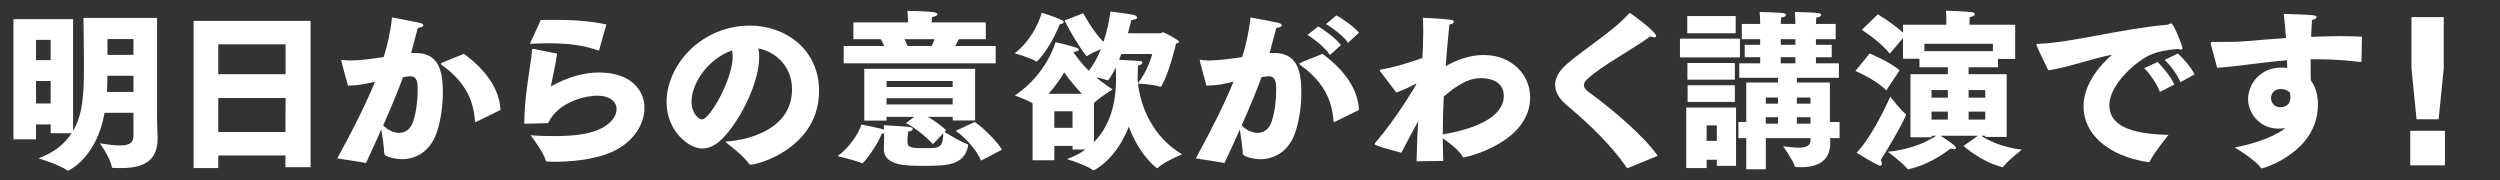 <svg viewBox="0 0 500 36" xmlns="http://www.w3.org/2000/svg"><rect x="0" y="0" width="500" height="36" fill="#333333" stroke="none"/><path d="m0 0h500v36h-500z" fill="none"/><g fill="#fff"><path d="m2.686 3.83h11.933v22.336c1.938-3.331 2.176-6.969 2.176-13.496 0-2.788-.102-9.077-.102-9.077h14.721v19.649c0 2.448.102 3.773.102 4.182v.34c0 4.624-3.094 5.848-7.275 5.848-.51 0-1.054 0-1.598-.034-.17 0-.238 0-.271-.17-.374-2.006-2.414-4.76-2.414-4.76 1.733.307 3.06.442 4.046.442 2.142 0 2.686-.68 2.686-2.04v-4.487h-5.779c-1.598 9.146-7.31 11.593-7.31 11.593-.068 0-.102-.034-.136-.068-1.632-1.189-5.746-2.413-5.746-2.413 3.196-1.224 5.27-2.958 6.596-5.031h-4.182v-1.769h-2.924v2.992h-4.523zm7.445 8.193v-4.046h-2.924v4.046zm0 8.669v-4.487h-2.924v4.487zm16.557-2.311v-3.229h-5.201c0 1.054-.034 2.142-.103 3.229zm0-7.411v-3.162h-5.201v3.162z"/><path d="m38.726 4.17h23.39v29.271h-5.031v-2.346h-13.429v2.516h-4.93zm18.393 10.676v-5.983h-13.463v5.983zm-.035 11.558.034-6.8h-13.463v6.8z"/><path d="m67.458 31.674c3.161-5.779 5.677-10.777 7.547-15.333-2.074.477-3.229.748-5.405.782-.103-.306-1.36-4.896-1.36-5.031 0-.068.068-.136.204-.136.068 0 .136.033.238.033.407.068.884.103 1.428.103 1.768 0 4.216-.307 6.629-.68.681-2.143 1.326-4.794 1.666-7.922 0 0 4.827.884 5.678 1.122.408.102.578.272.578.442 0 .237-.408.476-1.088.51-.341 1.155-.851 3.229-1.36 5.065.306-.034.578-.034.884-.034 4.59 0 5.474 3.468 5.474 7.888 0 2.617-.408 5.575-1.189 7.921-1.36 4.079-4.42 5.439-7.038 5.439-.646 0-3.501-.34-3.501-1.19-.034-1.155-.34-3.297-.578-4.759-.918 2.073-1.938 4.283-3.06 6.697l-5.745-.918zm12.374-5.1c1.122 0 2.21-.612 2.754-2.142.612-1.7.952-4.284.952-6.256 0-1.529 0-2.924-1.53-2.924-.102 0-.237.034-.34.034-.34.034-.714.103-1.054.136-1.189 3.196-2.481 6.29-3.978 9.655.85.884 2.04 1.496 3.195 1.496zm12.953-15.808c4.487 3.264 7.139 7.174 7.31 11.219l-4.828 2.38c-.068.034-.136.034-.17.034s-.068-.034-.102-.17c-.238-3.638-1.564-7.581-6.494-11.117-.203-.17-.34-.238-.34-.34s.137-.17.442-.306z"/><path d="m111.418 10.731c-.34 2.414-.748 4.012-1.258 6.562 3.536-1.972 6.731-2.788 9.724-2.788 6.085 0 9.009 3.366 9.009 7.105 0 3.604-2.686 7.548-7.785 9.281-3.094 1.054-6.697 1.462-10.335 1.462-.442 0-.884-.034-1.326-.034-.204-.034-.237-.067-.306-.237-.408-1.564-2.55-4.42-3.025-5.032 1.768.137 3.365.17 4.827.17 3.468 0 6.052-.34 7.887-.951 3.026-1.021 4.488-2.856 4.488-4.454 0-1.462-1.326-2.686-3.944-2.686-1.598 0-7.547.85-9.757 5.508-.441 0-4.386.102-4.623.102-.103 0-.136 0-.136-.136.033-3.91.577-7.514 1.02-10.505.271-1.802.476-3.162.51-4.114 0-.17.102-.203.238-.203h.102l4.691.951zm-3.263-6.731c.952-.033 1.904-.033 2.822-.033 3.501 0 6.901.203 10.301.918l-1.428 5.065c-.034.067-.034.17-.136.17 0 0-.034 0-.103-.034-2.855-1.021-5.915-1.428-9.825-1.428-1.189 0-2.447.034-3.808.102l2.176-4.76z"/><path d="m158.404 17.837c0-4.352-3.025-7.411-6.731-8.159.103.544.17 1.122.17 1.7 0 5.27-3.875 12.748-7.207 16.182-1.394 1.462-2.788 2.143-4.216 2.143-2.617 0-7.105-3.434-7.105-9.315 0-7.241 6.766-15.265 16.761-15.265 6.663 0 13.734 4.487 13.734 13.055 0 11.321-12.068 14.755-13.7 14.755-.136 0-.204-.068-.306-.17-1.055-1.632-4.794-4.42-4.794-4.42 5.745-.408 13.395-2.991 13.395-10.505zm-20.092 2.481c0 2.482 1.529 3.57 2.073 3.57 1.632 0 6.154-8.159 6.154-12.545 0-.476-.034-.884-.137-1.258-4.793 1.666-8.091 6.562-8.091 10.232z"/><path d="m176.833 27.084v-.408c-.136.034-.306.068-.476.068-.85 2.21-3.535 5.915-3.909 5.915-.068 0-.137-.033-.204-.067-.851-.442-4.726-1.36-4.726-1.36 2.38-1.733 4.283-4.623 4.76-6.323.271.034 3.604.714 4.352.952.067.034.136.034.17.067 0-.271 0-.577-.034-.884 0 0 4.317.238 5.1.34.476.068.68.238.68.442s-.34.442-.918.476c-.102.714-.136 1.292-.136 2.04-.034 1.156.714 1.292 3.264 1.292 3.264 0 3.773 0 3.909-2.991l-2.073 2.176c-1.19-1.259-3.502-3.298-5.406-4.182l1.632-1.258h-5.507v.747h-4.454v-10.368h22.166v10.335h-4.487v-.714h-4.93c1.326.781 2.686 1.802 3.638 2.651l-.34.374c.782.476 3.434 2.04 4.556 2.414.136.067.17.102.17.203v.103c-.748 3.978-4.317 4.046-8.976 4.046-3.365 0-7.887 0-7.887-3.366v-.102l.067-2.618zm-8.09-17.882h8.091c-.203-.477-.441-.952-.68-1.36h-5.474v-3.365h10.913v-.272s0-1.088-.102-2.039c0 0 4.386.102 5.27.271.51.102.748.238.748.408 0 .204-.374.441-1.088.578-.034.407-.068.815-.103 1.054h10.845v3.365h-5.405c-.204.408-.441.884-.714 1.36h8.091v3.468h-30.393v-3.468zm21.792 8.194v-1.19h-13.225v1.19zm0 3.5v-1.258h-13.225v1.258zm-4.182-11.694c.204-.477.408-.918.578-1.36h-6.018c.17.408.408.851.612 1.36h4.827zm8.601 15.196c1.803 1.224 4.59 4.046 5.439 5.541l-4.181 2.176c-1.021-2.38-3.298-4.691-5.065-5.949z"/><path d="m207.264 12.296c-1.258-.782-4.317-1.632-4.317-1.632 4.182-3.264 5.405-8.126 5.405-8.126s3.026.952 4.046 1.496c.204.103.34.272.34.408 0 .17-.204.34-.781.408 0 0-1.769 4.623-4.521 7.411-.034.034-.068.034-.137.034h-.034zm-.747 8.363c-1.326-.782-3.536-1.564-3.536-1.564 6.459-4.352 8.125-10.675 8.125-10.675s3.026.714 4.08 1.088c.374.136.611.272.611.442s-.306.34-1.054.441l-.034.103c.612.884 1.599 2.209 3.061 3.671 1.02-1.325 1.802-2.821 2.413-4.352-.918.374-2.04.918-2.787 1.395q-.034.033-.068.033c-.034 0-.068-.067-.102-.102-2.244-2.89-4.318-7.037-4.318-7.037l3.74-1.462s1.802 3.468 4.045 5.745c1.088-3.229 1.395-6.085 1.395-6.085s4.012.51 4.657.68c.408.102.68.34.68.544s-.306.408-1.155.476c0 0-.238 1.088-.681 2.652h6.527c.17 0 .341-.204.544-.204.103 0 3.162 1.563 3.162 1.903 0 .17-.238.272-.612.374 0 0-1.359 5.916-2.957 8.533-.034.068-.068.103-.137.103h-.067c-1.224-.477-3.943-.612-4.454-.646.544 4.624 2.89 10.607 8.806 14.143 0 0-3.399 1.395-4.861 2.72-.034.034-.068.068-.103.068-.067 0-3.434-2.346-5.678-8.329-2.549 6.629-6.9 8.737-7.037 8.737-.067 0-.102 0-.136-.034-1.258-.986-5.201-2.21-5.201-2.21 1.394-.476 2.617-1.122 3.705-1.903h-2.583v-.715h-3.638v2.856h-4.352zm9.858-1.904c-1.428-1.462-2.617-2.991-3.535-4.283-.782 1.325-1.802 2.821-3.128 4.283zm-1.869 6.8v-3.298h-3.638v3.298zm4.284 2.889c3.128-3.23 4.42-7.548 4.42-12.749 0-.816-.034-1.598-.068-2.21-.748 1.598-1.462 2.584-1.563 2.584-.034 0-.068 0-.103-.034-.611-.204-1.428-.408-2.244-.544.952.782 2.04 1.598 3.298 2.38 0 0-2.686 1.632-3.739 2.754v7.819zm8.804-11.831c1.802-2.176 2.788-5.474 2.856-5.813h-6.188c-.136.374-.272.782-.442 1.156 1.156.067 3.264.203 4.046.237.441.034.612.17.612.307 0 .237-.374.51-.885.646 0 0-.033.578-.067 2.38v.204c0 .271.034.544.067.85v.034z"/><path d="m239.157 31.674c3.162-5.779 5.678-10.777 7.548-15.333-2.074.477-3.229.748-5.405.782-.103-.306-1.36-4.896-1.36-5.031 0-.068.068-.136.204-.136.068 0 .136.033.238.033.408.068.884.103 1.428.103 1.768 0 4.216-.307 6.629-.68.681-2.143 1.326-4.794 1.666-7.922 0 0 4.828.884 5.677 1.122.408.102.578.272.578.442 0 .237-.408.476-1.088.51-.34 1.155-.851 3.229-1.36 5.065.306-.034.578-.034.884-.034 4.59 0 5.474 3.468 5.474 7.888 0 2.617-.408 5.575-1.189 7.921-1.36 4.079-4.42 5.439-7.038 5.439-.646 0-3.5-.34-3.5-1.19-.034-1.155-.34-3.297-.578-4.759-.918 2.073-1.938 4.283-3.06 6.697l-5.746-.918zm12.374-5.1c1.122 0 2.21-.612 2.754-2.142.612-1.7.952-4.284.952-6.256 0-1.529 0-2.924-1.53-2.924-.102 0-.237.034-.34.034-.34.034-.714.103-1.054.136-1.19 3.196-2.481 6.29-3.977 9.655.85.884 2.04 1.496 3.195 1.496zm12.953-15.808c4.487 3.264 7.139 7.174 7.309 11.219l-4.827 2.38c-.067.034-.136.034-.17.034s-.068-.034-.102-.17c-.238-3.638-1.564-7.581-6.494-11.117-.203-.17-.34-.238-.34-.34s.137-.17.442-.306zm-.849-5.474c1.189.646 3.705 2.516 4.555 3.74l-2.209 1.972c-.816-1.36-3.196-3.264-4.488-4.012l2.143-1.7zm3.636-2.21c1.258.646 3.706 2.414 4.521 3.468l-2.176 2.006c-.815-1.258-3.195-3.06-4.419-3.739l2.073-1.734z"/><path d="m283.321 32.252c.067-3.298.17-5.78.306-7.989-1.189 2.142-2.244 4.147-3.365 6.289-2.924-.782-5.338-1.462-5.338-1.733 0-.068.068-.204.238-.374 4.317-5.065 8.125-11.593 8.125-11.627s-.034-.068-.068-.068c-.067 0-.136.034-.203.068-1.021.578-2.687 1.325-3.774 1.666l-3.195-4.216c-.068-.068-.068-.136-.068-.204 0-.103.103-.136.272-.17 1.598-.204 5.711-1.326 8.227-2.312.103-1.904.17-3.672.17-5.304 0-.952-.033-1.87-.067-2.72 0 0 3.535.136 5.575.408.442.067.612.203.612.374 0 .237-.307.476-.884.577-.272 2.618-.544 5.439-.748 8.329.611-.374 3.773-2.243 7.615-2.243 5.677 0 9.281 4.012 9.281 8.465 0 8.976-12.613 12.001-13.327 12.001-.136 0-.17-.068-.204-.204-.815-1.359-2.787-2.821-3.943-3.604 0 1.529.034 3.06.102 4.521l-5.337.068zm17.441-13.022c0-3.127-2.992-3.604-4.556-3.604-1.836 0-3.944.646-7.445 3.672-.136 2.584-.204 5.134-.204 7.581 8.295-1.394 12.205-4.283 12.205-7.649z"/><path d="m325.65 33.577c-.067.034-.136.068-.17.068s-.102-.068-.17-.17c-2.89-4.216-7.139-8.397-12.035-12.511-1.428-1.19-2.243-2.55-2.243-4.012 0-1.326.714-2.72 2.312-4.113 3.672-3.196 9.383-6.664 12.375-10.063.102-.136.17-.17.238-.17.203 0 5.27 3.739 5.27 4.59 0 .17-.137.271-.374.271-.204 0-.477-.067-.782-.204-3.332 2.482-9.859 5.95-12.579 8.533-.476.442-.714.816-.714 1.225 0 .476.374.985 1.19 1.563 4.011 2.89 10.709 8.465 13.564 12.579l-5.882 2.413z"/><path d="m335.989 7.74h12.001v3.739h-12.001zm1.258 13.769h9.961v11.661h-3.842v-1.225h-2.039v1.666h-4.08v-12.103zm.204-18.29h9.689v3.434h-9.689zm.034 9.383h9.484v3.332h-9.484zm.035 4.453h9.45v3.332h-9.45zm5.846 11.117v-3.094h-2.039v3.094zm5.882-.544h-1.564v-3.229h1.564v-7.888h6.357v-.951h-7.751v-2.89h4.181v-1.225h-3.093v-2.481h3.093v-1.122h-3.671v-3.06h3.671c0-.51-.033-1.632-.102-2.38 0 0 3.876.068 4.59.204.476.068.68.238.68.374 0 .272-.476.51-.986.51-.033.374-.067.918-.067 1.292h2.924c0-.51-.034-1.632-.103-2.38 0 0 3.876.068 4.59.204.476.068.68.238.68.374 0 .272-.476.51-.985.51-.034.374-.068.918-.068 1.292h3.943v3.06h-3.943v1.122h3.162v2.481h-3.162v1.225h4.59v2.89h-8.397v.951h6.596v7.888h1.938v3.229h-1.904c0 .306.034.544.034.816v.136c0 3.535-2.346 4.861-5.949 4.861-.271 0-.544-.034-.815-.034-.204 0-.272 0-.341-.204-.306-1.088-2.312-3.943-2.312-3.943 1.258.17 2.244.272 3.025.272 2.176 0 2.448-.714 2.448-1.632v-.272h-8.941v6.222h-3.909v-6.222zm6.357-6.901v-1.224h-2.448v1.224zm0 4.011v-1.292h-2.448v1.292zm3.468-15.774v-1.122h-2.924v1.122zm0 3.706v-1.225h-2.924v1.225zm3.026 8.057v-1.224h-2.72v1.224zm0 4.011v-1.292h-2.72v1.292z"/><path d="m373.934 10.697s4.045 1.666 5.983 3.366l-2.652 4.012c-2.006-2.108-6.188-3.876-6.188-3.876l2.856-3.502zm7.138 12.035c.103.068.137.136.137.17 0 .204-1.021 2.584-5.066 9.111.17.271.238.51.238.714 0 .238-.136.408-.34.408-.102 0-.204 0-.306-.068-1.292-.578-4.42-2.516-4.42-2.516 2.821-2.855 6.018-9.52 6.731-11.219 0 0 2.176 2.787 3.025 3.399zm1.021-7.886h7.479v-1.395h-5.677v-1.699h-3.298v-4.147l-2.651 3.127c-1.836-2.38-5.576-4.759-5.576-4.759l3.196-3.094s3.025 1.768 5.031 3.671v-1.598h8.669v-1.02c0-.442 0-1.156-.068-1.802 0 0 3.91.136 5.168.306.34.034.612.238.612.442 0 .17-.272.407-1.021.544-.067.51-.067 1.258-.067 1.258v.271h9.145v6.833h-3.434v1.666h-5.882v1.395h7.615v12.544h-4.283v-.237h-.815c.884.611 3.569 2.21 8.125 2.787 0 0-2.89 2.278-3.638 3.332-.068.102-.136.17-.238.17-.034 0-.102-.034-.204-.068-4.045-1.02-7.581-4.182-7.581-4.182l2.89-2.039h-7.479c1.7 1.088 3.094 2.039 3.094 2.447 0 .136-.136.238-.407.238-.17 0-.374-.034-.681-.136 0 0-3.705 3.094-8.295 4.113-.068 0-.136.034-.204.034-.067 0-.136-.034-.204-.136-.577-.885-3.841-3.366-3.841-3.366 5.303-.51 8.566-2.447 9.654-3.195h-.918v.306h-4.215v-12.612zm16.488-4.624v-1.462h-13.701v1.462zm-9.01 9.315v-1.53h-3.264v1.53zm0 4.386v-1.599h-3.264v1.599zm7.48-4.386v-1.53h-3.332v1.53zm0 4.386v-1.599h-3.332v1.599z"/><path d="m409.667 14.063c-1.394-2.788-2.38-4.896-2.38-5.168 0-.102.102-.136.476-.136 6.153-.17 17.135-3.128 25.735-3.808.272-.034.477-.271.714-.271.544 0 2.278 4.521 2.278 4.929 0 .238-.103.307-.272.307s-.34-.068-.544-.136c-2.583.203-4.113.577-5.235 1.02-2.89 1.122-8.567 5.983-8.567 10.199 0 4.759 5.576 5.779 11.831 5.983 0 0-2.821 3.434-3.739 5.27-.068.102-.17.17-.306.17h-.068c-8.159-1.258-12.885-5.746-12.885-11.117 0-3.298 1.802-6.936 5.712-10.369-4.046.782-8.67 2.516-12.749 3.128zm21.859-1.666c.952.952 2.72 2.992 3.332 4.521l-2.89 1.462c-.477-1.462-1.972-3.604-3.128-4.76l2.686-1.224zm4.046-1.7c.884.782 2.754 2.856 3.332 4.182l-2.822 1.564c-.51-1.36-2.006-3.434-3.161-4.454z"/><path d="m442.172 8.862c-.034-.068-.034-.17-.034-.204 0-.17.102-.272.441-.272h1.429c1.733 0 3.705 0 5.473-.17 2.074-.17 4.76-.408 7.718-.611-.136-1.734-.272-3.4-.442-4.828 1.904.103 3.672.068 5.848.272.476.033.714.204.714.374 0 .203-.374.476-.918.577-.067 1.088-.136 2.21-.17 3.366 1.87-.068 3.808-.136 5.712-.136 1.495 0 2.991.033 4.453.102l-.102 4.93c-.068.102-.068.136-.137.136h-.067c-3.128-.408-6.188-.544-9.043-.544h-.918c0 1.53 0 2.958.033 4.216 1.021 1.359 1.429 3.094 1.429 4.827 0 9.621-11.016 12.783-11.186 12.783-.136 0-.271-.068-.34-.238-1.122-1.563-5.1-3.943-5.1-3.943 5.202-1.021 8.466-2.584 10.131-3.876-.237.034-.476.068-.748.068-.203 0-.407.034-.611.034-4.147 0-6.119-3.468-6.119-5.848 0-3.162 2.516-6.357 6.595-6.357.408 0 .851.034 1.224.068 0-.477 0-.986-.033-1.53-2.89.238-5.439.544-7.548.815-1.665.204-4.215.544-6.425.681l-1.258-4.691zm13.87 8.941c-1.224.034-1.836.918-1.836 1.802 0 .918.646 1.836 1.836 1.836.714 0 2.04-.237 2.04-2.006 0-.271-.034-.578-.102-.918-.477-.476-1.088-.714-1.938-.714z"/><path d="m482.053 26.166h6.936v6.901h-6.936zm.238-12.545v-10.198h6.459v10.198l-1.02 10.233h-4.42l-1.02-10.233z"/></g></svg>